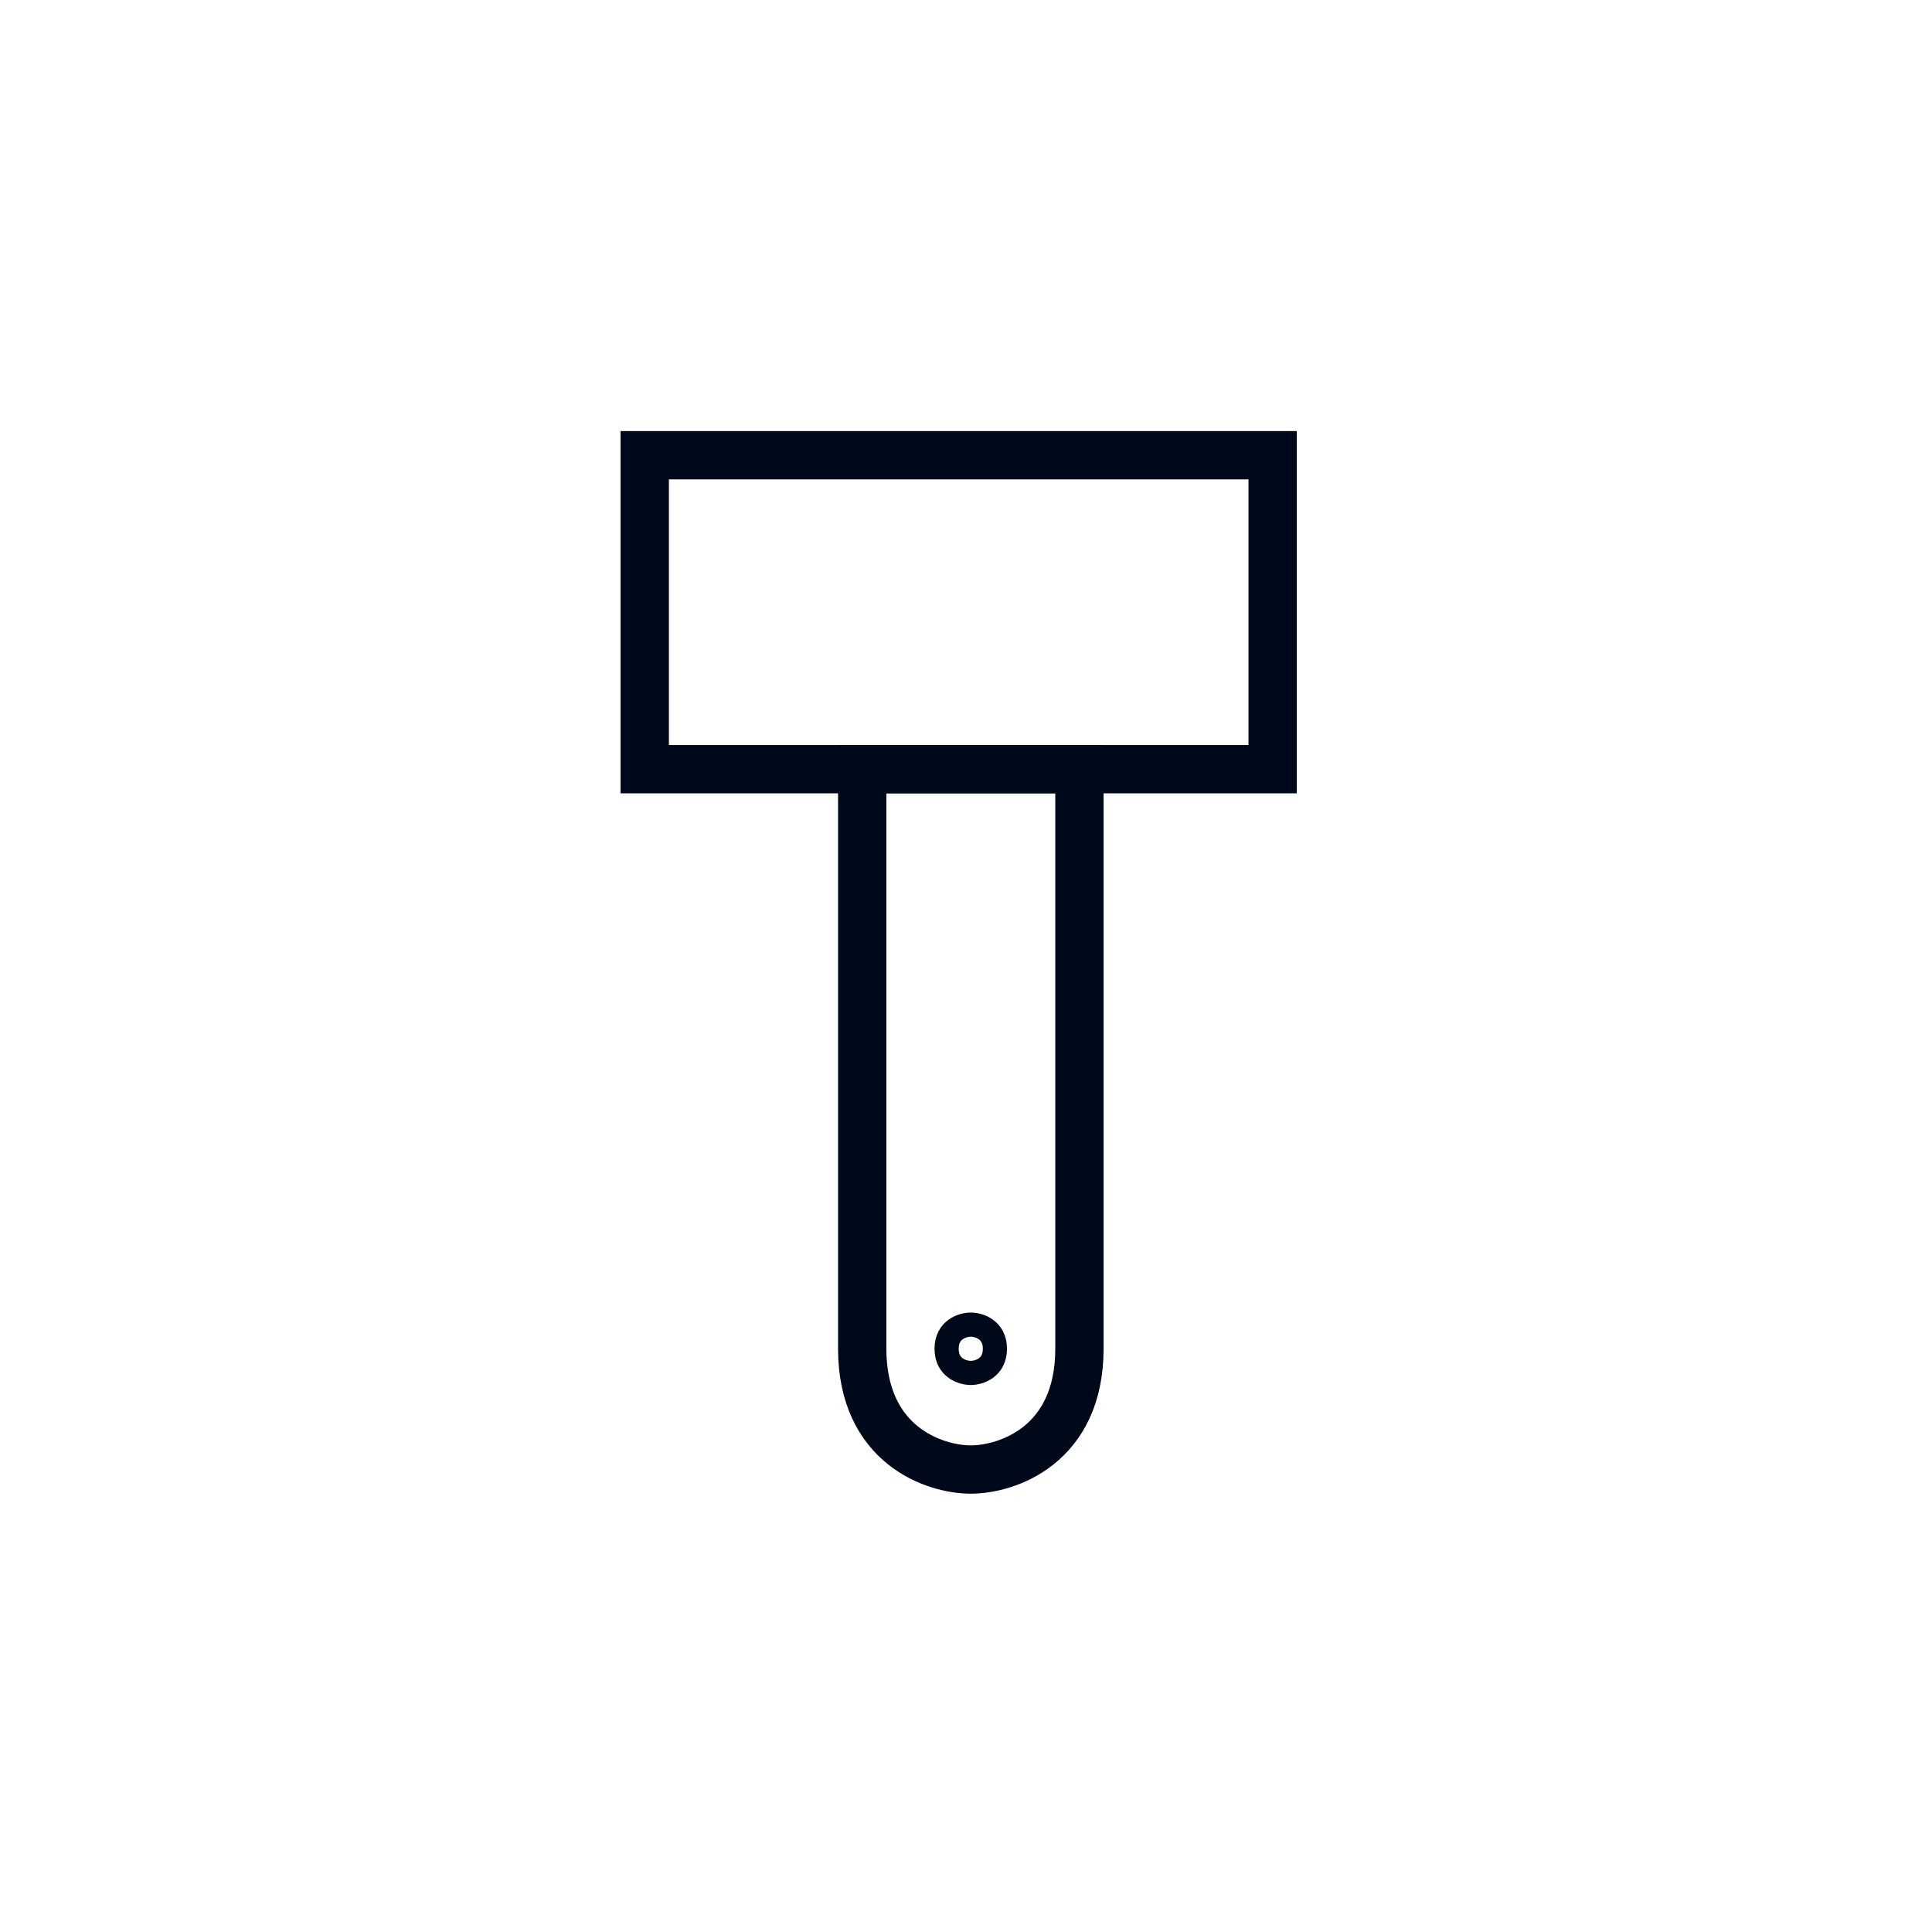 <svg width="80" height="80" viewBox="0 0 80 80" fill="none" xmlns="http://www.w3.org/2000/svg">
<mask id="mask0" mask-type="alpha" maskUnits="userSpaceOnUse" x="0" y="0" width="80" height="80">
<rect width="80" height="80" fill="#C4C4C4"/>
</mask>
<g mask="url(#mask0)">
<path d="M39.197 55.85C39.197 55.05 39.863 54.85 40.197 54.85C40.53 54.85 41.197 55.05 41.197 55.85C41.197 56.65 40.53 56.85 40.197 56.85C39.863 56.85 39.197 56.65 39.197 55.85Z" stroke="#000919"/>
<path d="M35.702 31.85V55.85C35.706 59.85 38.7 60.85 40.197 60.85C41.697 60.85 44.697 59.85 44.697 55.85V31.85H35.702Z" stroke="#000919" stroke-width="2"/>
<path d="M26.697 18.85V31.85H52.697V18.85H26.697Z" stroke="#000919" stroke-width="2"/>
</g>
</svg>
